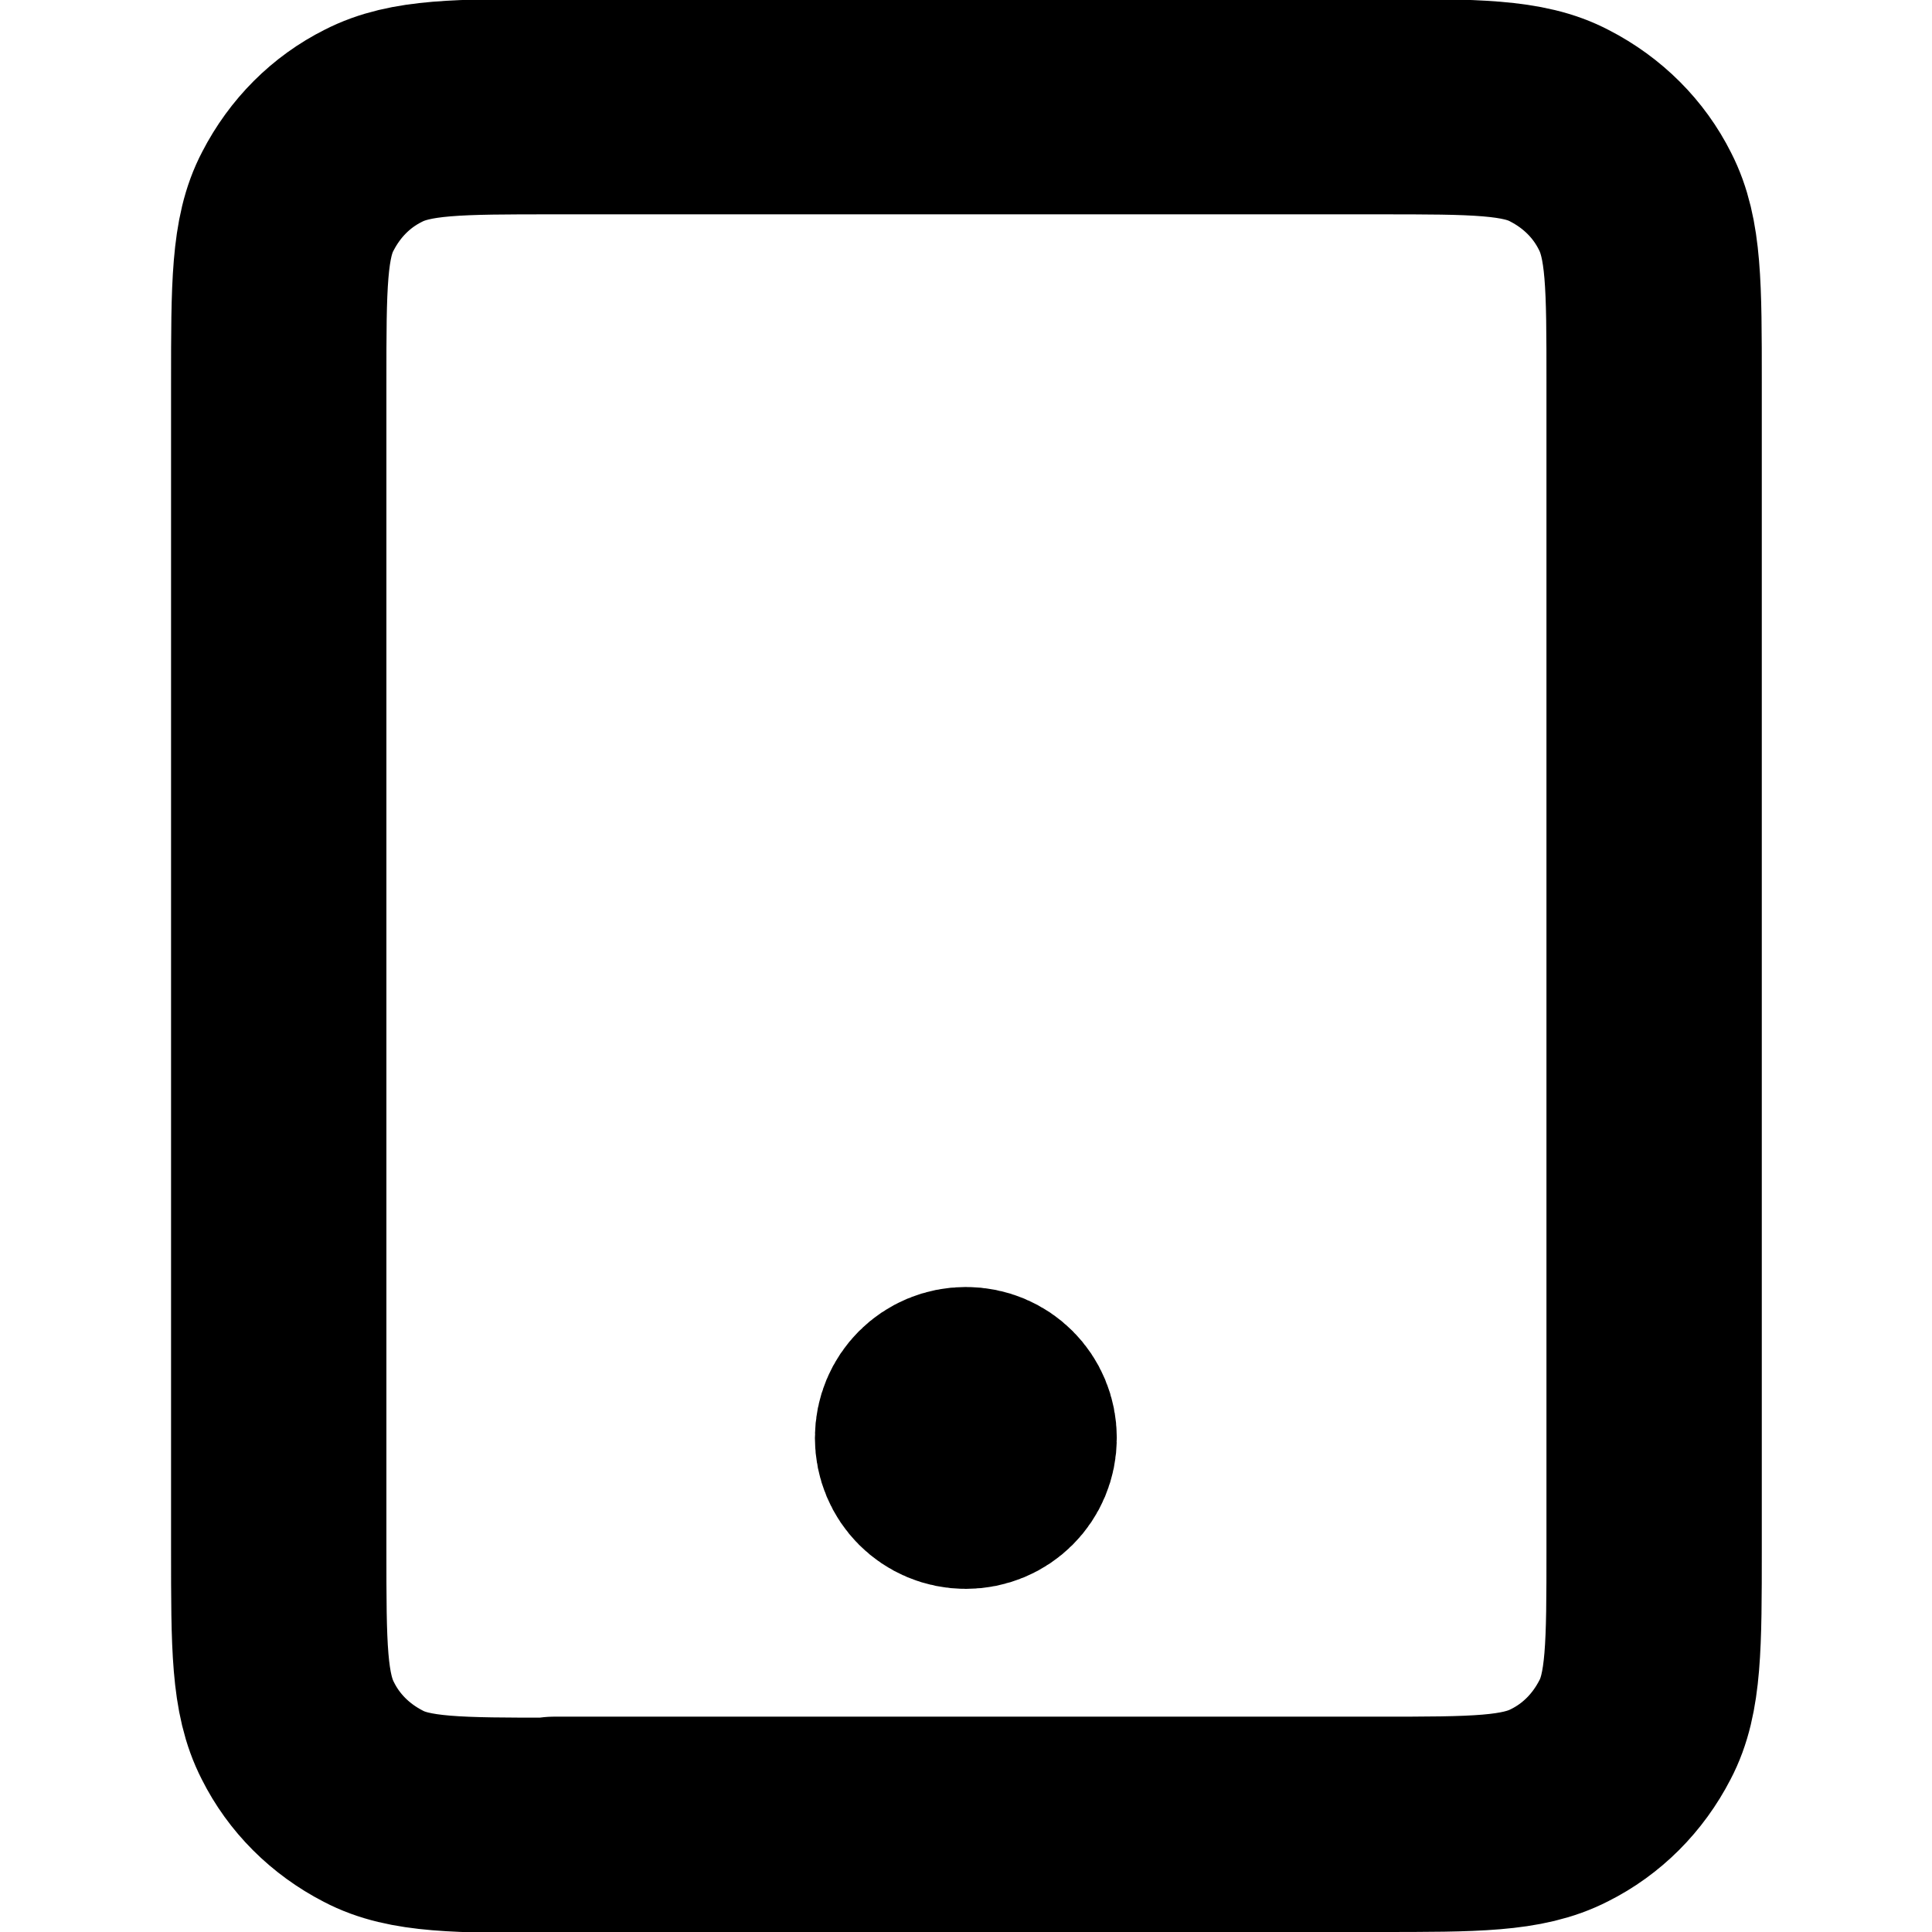 <?xml version="1.0" encoding="UTF-8" standalone="no"?>
<!-- Uploaded to: SVG Repo, www.svgrepo.com, Generator: SVG Repo Mixer Tools -->

<svg
   xmlns:dc="http://purl.org/dc/elements/1.1/"
   xmlns:cc="http://creativecommons.org/ns#"
   xmlns:rdf="http://www.w3.org/1999/02/22-rdf-syntax-ns#"
   xmlns:svg="http://www.w3.org/2000/svg"
   xmlns="http://www.w3.org/2000/svg"
   xmlns:sodipodi="http://sodipodi.sourceforge.net/DTD/sodipodi-0.dtd"
   xmlns:inkscape="http://www.inkscape.org/namespaces/inkscape"
   width="64"
   height="64"
   viewBox="0 0 1.92 1.92"
   version="1.1"
   id="svg4"
   sodipodi:docname="viewer.svg"
   inkscape:version="0.92.4 (5da689c313, 2019-01-14)"
   style="fill:none">
  <defs
     id="defs8" />
  <sodipodi:namedview
     pagecolor="#ffffff"
     bordercolor="#666666"
     borderopacity="1"
     objecttolerance="10"
     gridtolerance="10"
     guidetolerance="10"
     inkscape:pageopacity="0"
     inkscape:pageshadow="2"
     inkscape:window-width="1920"
     inkscape:window-height="1016"
     id="namedview6"
     showgrid="false"
     inkscape:zoom="3.337544"
     inkscape:cx="-12.757478"
     inkscape:cy="64.041138"
     inkscape:window-x="0"
     inkscape:window-y="27"
     inkscape:window-maximized="1"
     inkscape:current-layer="svg4" />
  <path
     d="m 0.96,1.429 h 8.527e-4 m -0.41,0.384 h 0.819 c 0.096,0 0.143,0 0.18,-0.019 0.032,-0.016 0.058,-0.042 0.075,-0.075 0.019,-0.036 0.019,-0.084 0.019,-0.18 V 0.38 c 0,-0.096 0,-0.143 -0.019,-0.18 -0.016,-0.032 -0.042,-0.058 -0.075,-0.075 -0.036,-0.019 -0.084,-0.019 -0.18,-0.019 H 0.551 c -0.096,0 -0.143,0 -0.18,0.019 -0.032,0.016 -0.058,0.042 -0.075,0.075 -0.019,0.036 -0.019,0.084 -0.019,0.18 V 1.54 c 0,0.096 0,0.143 0.019,0.18 0.016,0.032 0.042,0.058 0.075,0.075 0.036,0.019 0.084,0.019 0.18,0.019 z m 0.452,-0.384 c 0,0.024 -0.019,0.043 -0.043,0.043 -0.024,0 -0.043,-0.019 -0.043,-0.043 0,-0.024 0.019,-0.043 0.043,-0.043 0.024,0 0.043,0.019 0.043,0.043 z"
     id="path2"
     style="stroke:#000000;stroke-width:0.214;stroke-linecap:round;stroke-linejoin:round;stroke-miterlimit:4;stroke-dasharray:none"
     inkscape:connector-curvature="0" />
</svg>
